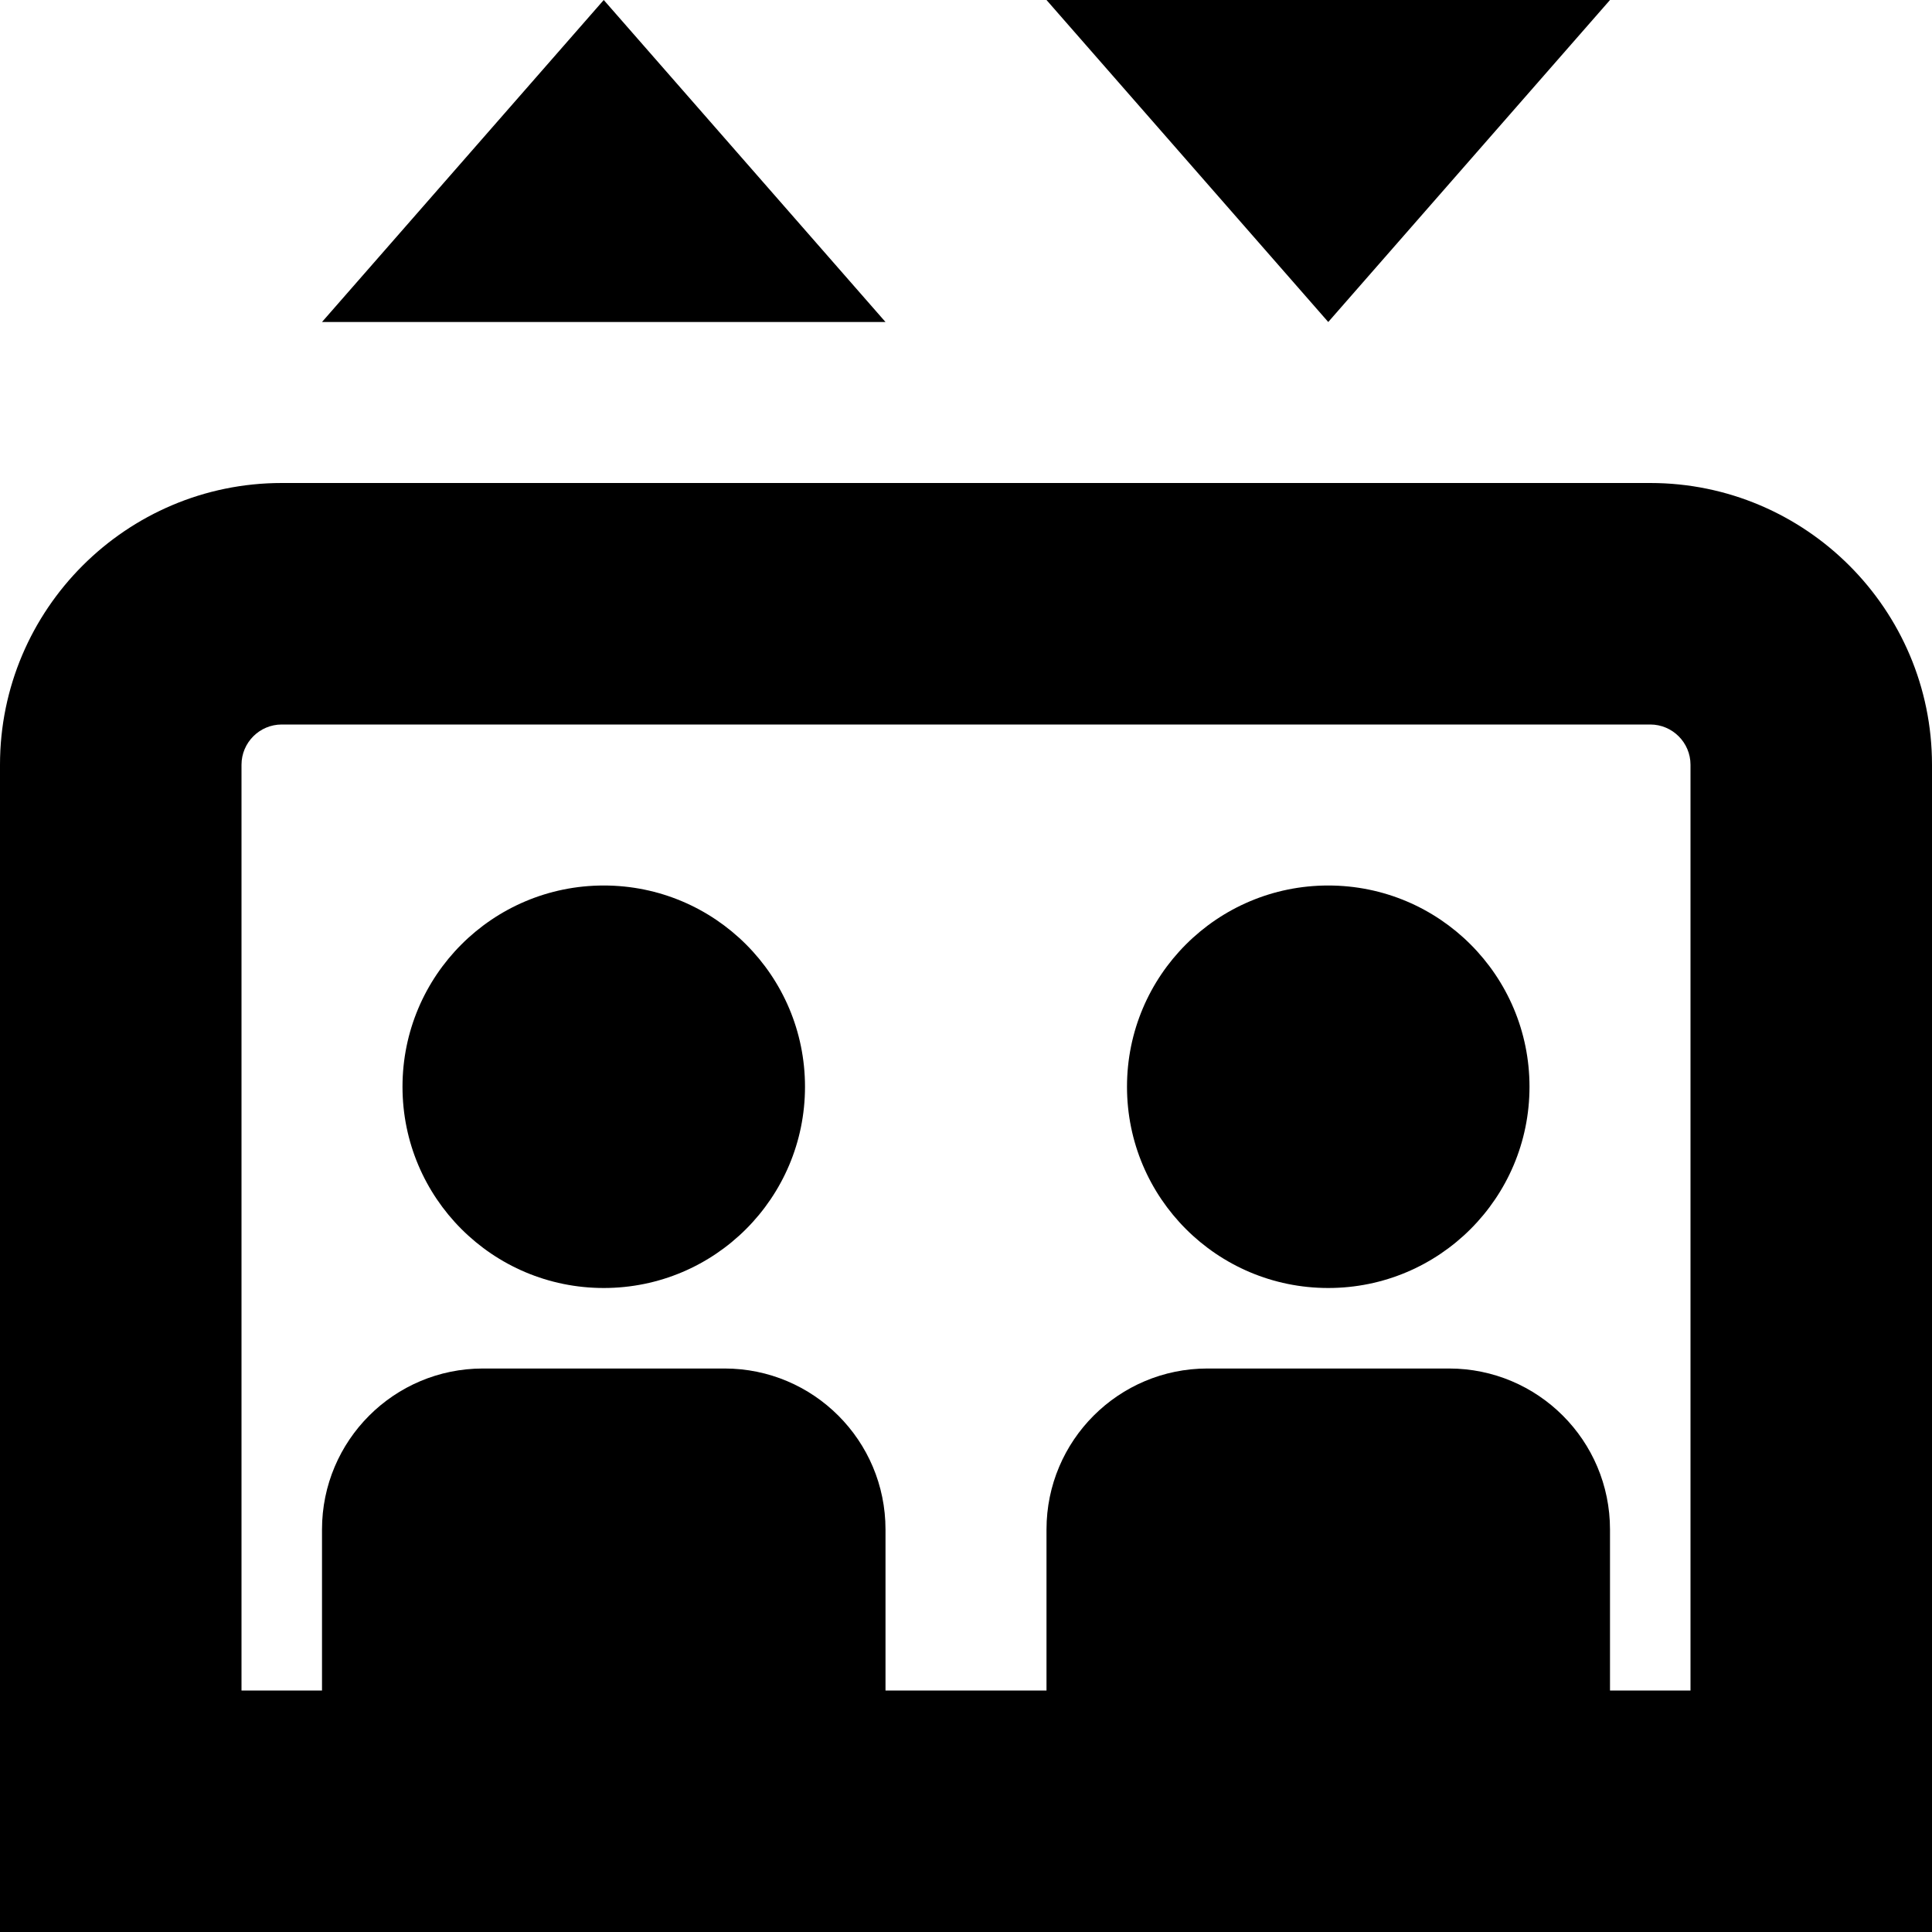 <?xml version="1.0" encoding="UTF-8"?>
<svg xmlns="http://www.w3.org/2000/svg" id="Layer_1" data-name="Layer 1" viewBox="0 0 24 24" width="512" height="512"><path d="m20.5,6H3.5c-1.93,0-3.5,1.57-3.5,3.5v14.5h24v-14.5c0-1.93-1.57-3.5-3.5-3.5Zm.5,15h-1v-2c0-1.105-.895-2-2-2h-3c-1.105,0-2,.895-2,2v2h-2v-2c0-1.105-.895-2-2-2h-3c-1.105,0-2,.895-2,2v2h-1v-11.5c0-.276.225-.5.5-.5h17c.275,0,.5.224.5.5v11.5ZM11,4h-7L7.5,0l3.5,4Zm5.5,0L13,0h7l-3.5,4Zm-6.5,9.5c0,1.381-1.119,2.5-2.5,2.5s-2.5-1.119-2.5-2.5,1.119-2.5,2.5-2.5,2.5,1.119,2.5,2.5Zm9,0c0,1.381-1.119,2.5-2.5,2.5s-2.5-1.119-2.5-2.5,1.119-2.5,2.5-2.5,2.5,1.119,2.5,2.5Z"/></svg>
